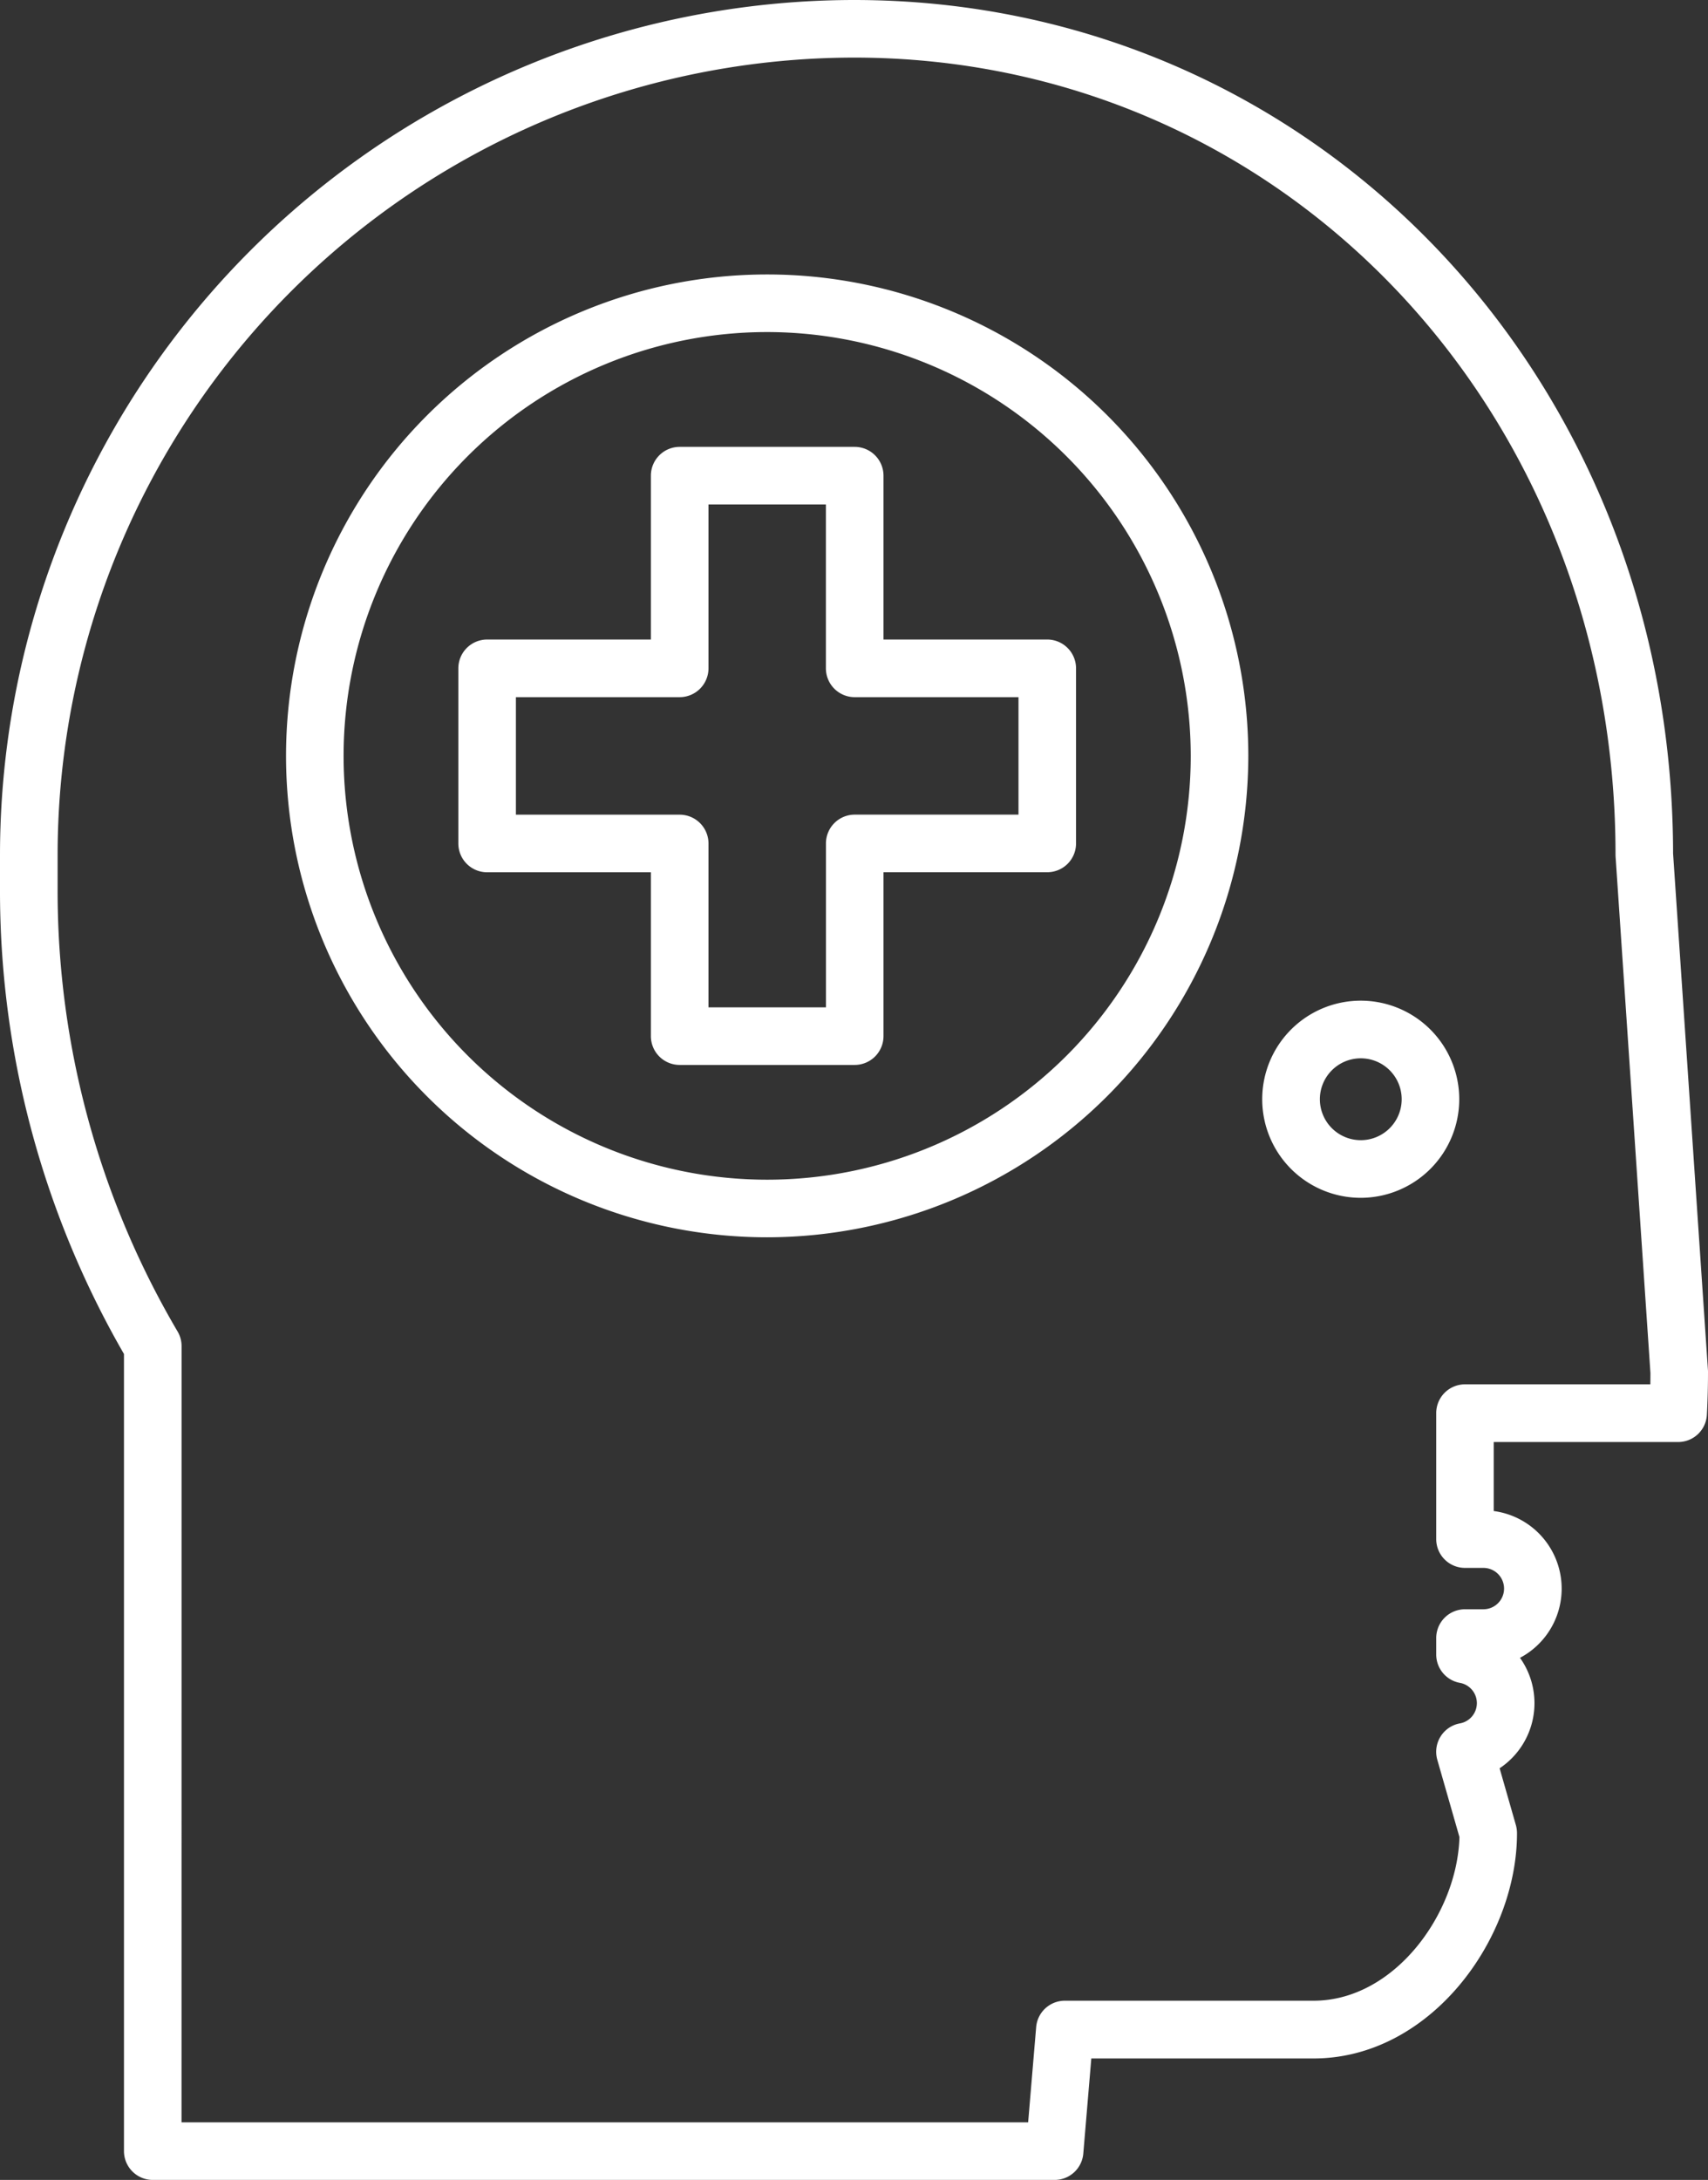 <svg xmlns="http://www.w3.org/2000/svg" viewBox="0 0 35.368 45.114"><rect x="0" y="0" width="35.368" height="45.114" fill="#333333" stroke="none"/><defs><style>.cls-1{fill:#fff;}</style></defs><title>zdfFichier 2</title><g id="Calque_2" data-name="Calque 2"><g id="Layer_1" data-name="Layer 1"><path class="cls-1" d="M21.838,45.114H3.164a.597.597,0,0,1-.597-.597V28.021A19.176,19.176,0,0,1,0,18.389v-.706A17.703,17.703,0,0,1,17.684,0C27.188,0,34.634,7.756,34.645,17.663l.722,10.694c.001.013.001.026.001.04,0,.296-.008.589-.023.879a.596.596,0,0,1-.595.567H30.931v1.428a1.62,1.62,0,0,1,.544,3.038,1.619,1.619,0,0,1-.422,2.286l.338,1.18a.629.629,0,0,1,.022.165c0,2.199-1.801,4.66-4.212,4.66H22.598l-.166,1.97A.596.596,0,0,1,21.838,45.114ZM3.759,43.922H21.29l.166-1.97a.596.596,0,0,1,.594-.547h5.152c1.672,0,2.976-1.803,3.019-3.387l-.459-1.601a.598.598,0,0,1,.468-.751.426.426,0,0,0,0-.839.596.596,0,0,1-.49-.587v-.34a.596.596,0,0,1,.596-.596h.381a.428.428,0,1,0,0-.856h-.381a.596.596,0,0,1-.596-.596V29.245a.596.596,0,0,1,.596-.596h3.838c.001-.077.002-.155.002-.234l-.722-10.692-.001-.04c0-9.248-6.927-16.491-15.769-16.491a16.51,16.51,0,0,0-16.491,16.491v.706a17.977,17.977,0,0,0,2.484,9.166.594.594,0,0,1,.083.305Z"/><path class="cls-1" d="M28.177,24.789a2.04,2.04,0,1,1,2.04-2.04A2.042,2.042,0,0,1,28.177,24.789Zm0-2.887a.847.847,0,1,0,.848.847A.847.847,0,0,0,28.177,21.902Z"/><path class="cls-1" d="M15.886,25.606a9.963,9.963,0,1,1,9.963-9.963A9.974,9.974,0,0,1,15.886,25.606Zm0-18.734a8.771,8.771,0,1,0,8.771,8.771A8.78,8.78,0,0,0,15.886,6.872Z"/><path class="cls-1" d="M17.698,22.039H14.074a.596.596,0,0,1-.596-.597V18.052H10.087a.596.596,0,0,1-.596-.596V13.831a.597.597,0,0,1,.596-.596h3.391V9.844a.596.596,0,0,1,.596-.596h3.624a.597.597,0,0,1,.597.596v3.391h3.39a.597.597,0,0,1,.597.596v3.624a.596.596,0,0,1-.597.596H18.295v3.391A.597.597,0,0,1,17.698,22.039ZM14.671,20.847h2.432V17.455a.596.596,0,0,1,.596-.596h3.391V14.428H17.698a.597.597,0,0,1-.596-.597V10.44H14.671V13.831a.598.598,0,0,1-.597.597H10.683v2.432h3.391a.597.597,0,0,1,.597.596Z"/></g></g></svg>